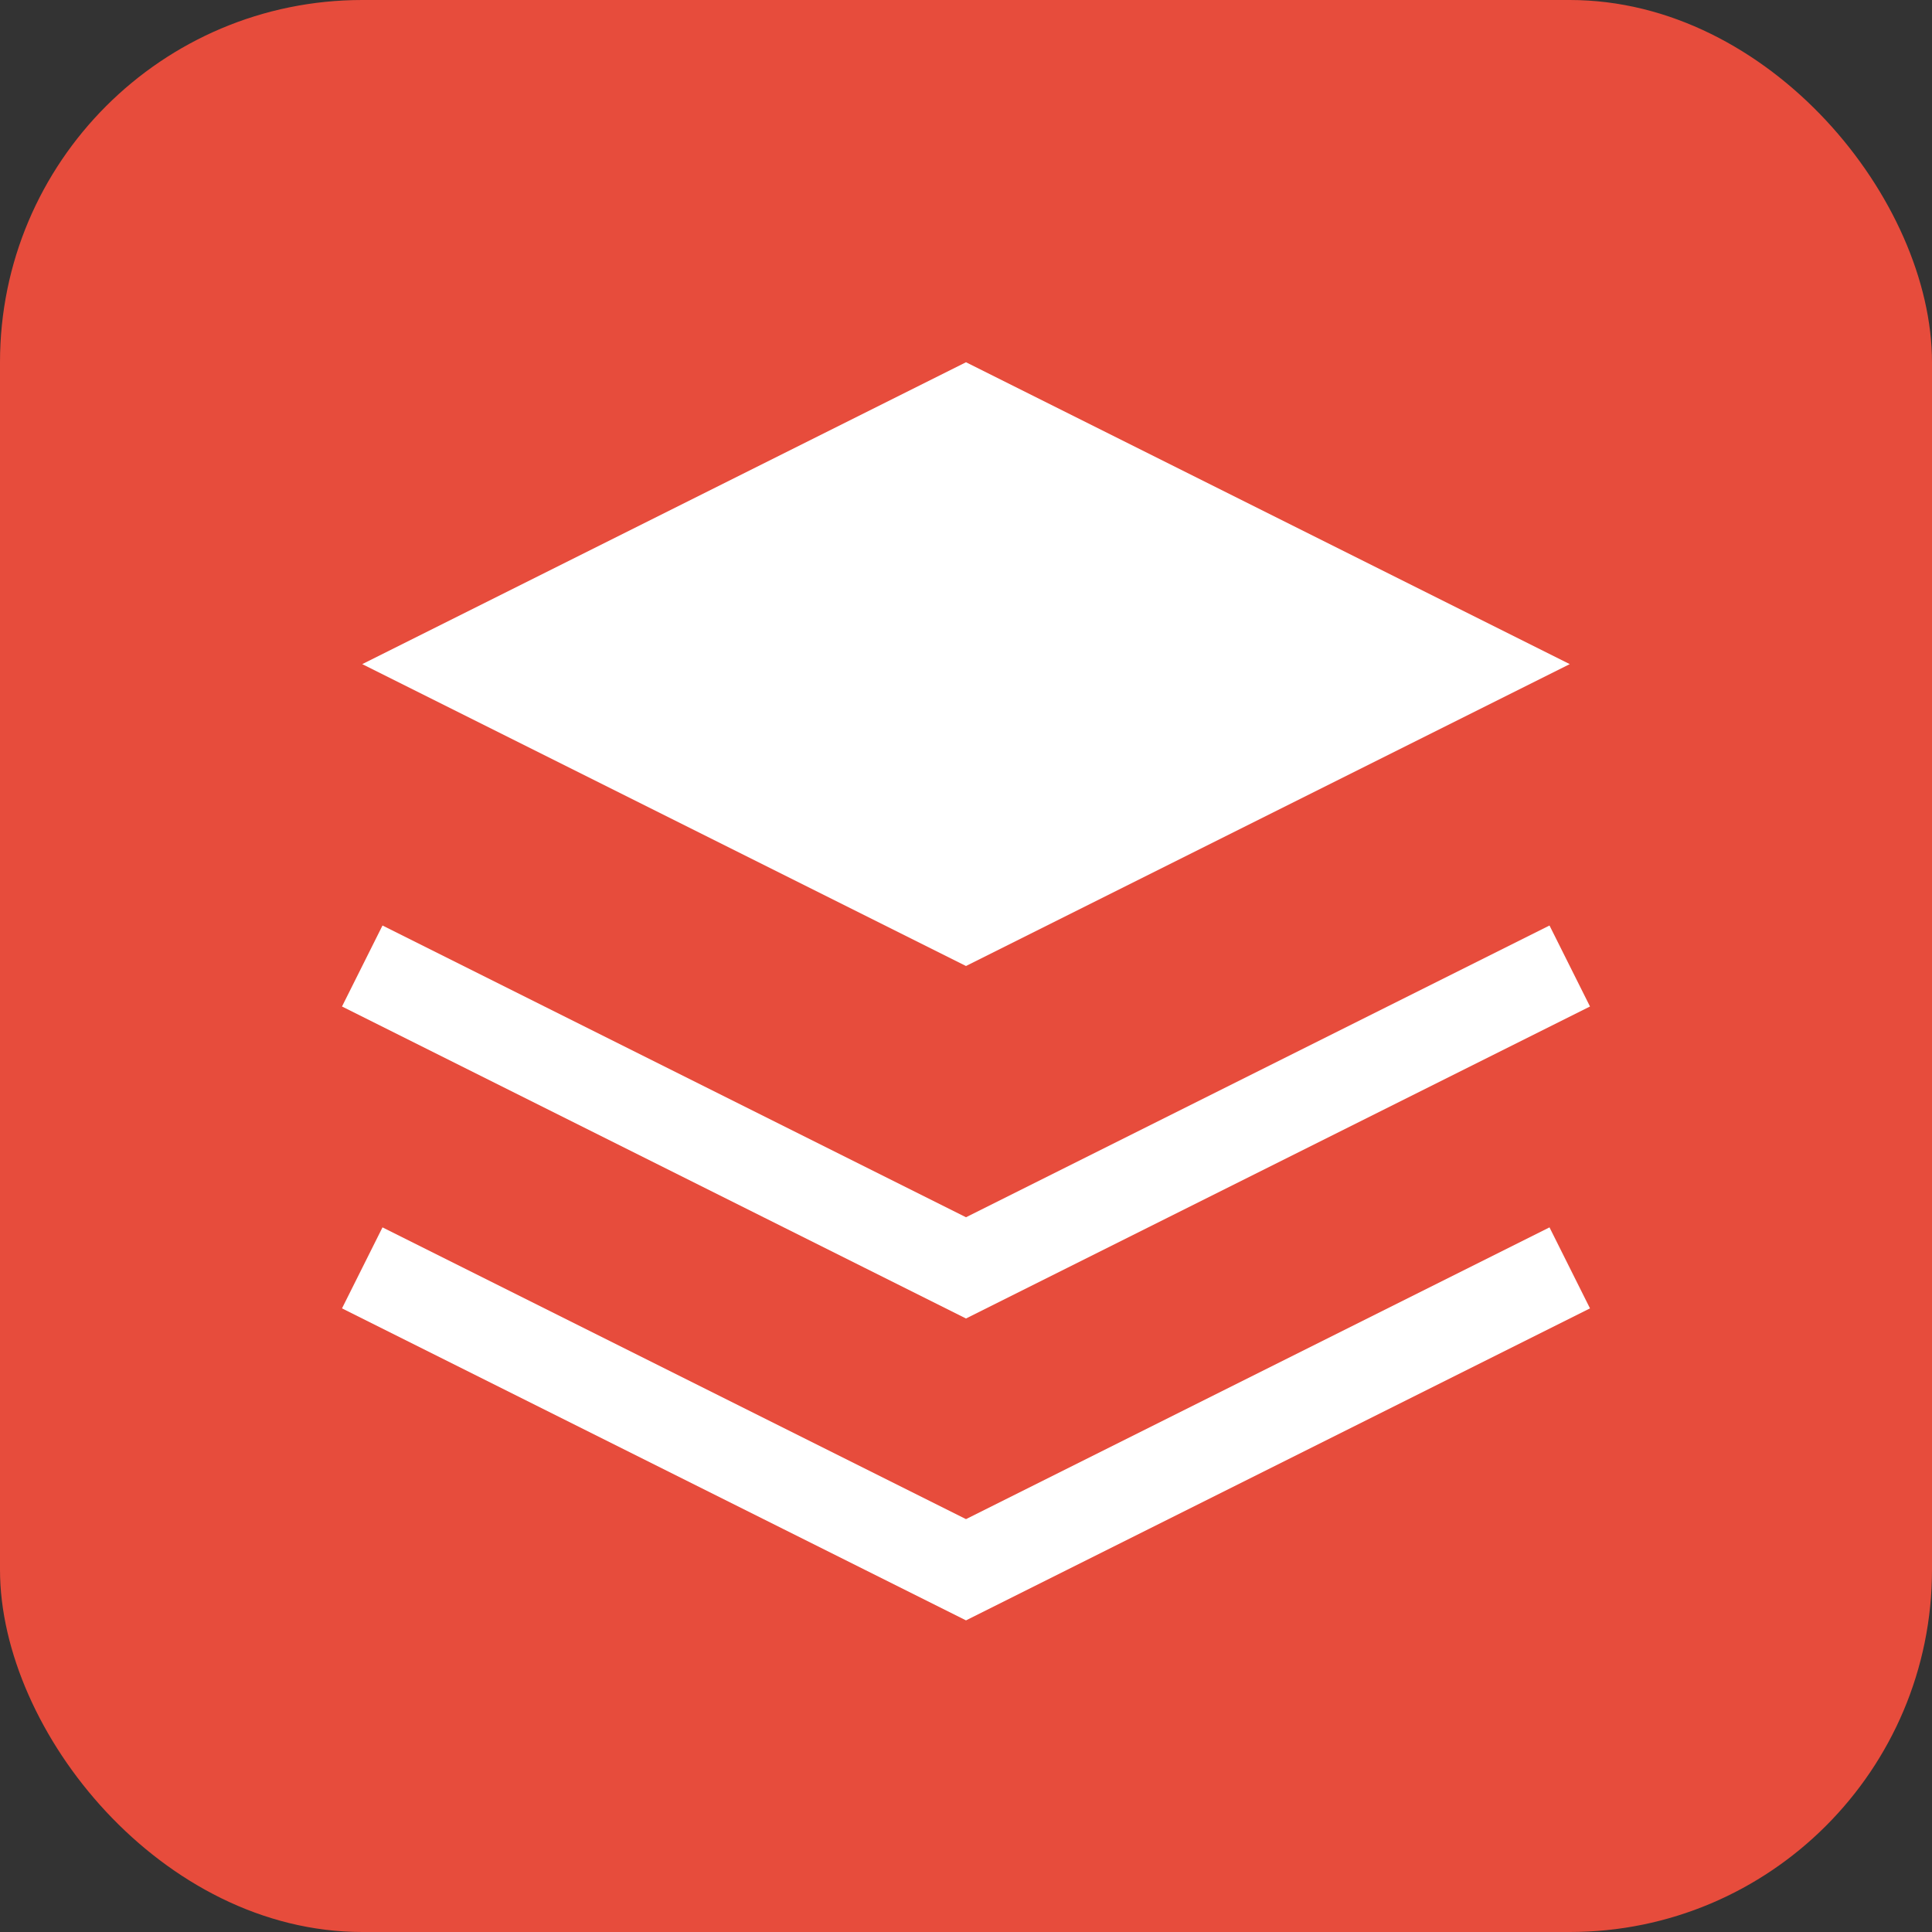 <svg width="32" height="32" viewBox="0 0 32 32" xmlns="http://www.w3.org/2000/svg">
    <rect x="0" y="0" width="32" height="32" fill="#333333" stroke="none"/>
    <rect width="32" height="32" rx="6" fill="#e74c3c"/>
    <path d="M16 6L26 11L16 16L6 11L16 6Z" fill="white" stroke="none"/>
    <path d="M6 16L16 21L26 16" fill="none" stroke="white" stroke-width="1.5"/>
    <path d="M6 21L16 26L26 21" fill="none" stroke="white" stroke-width="1.5"/>
</svg>